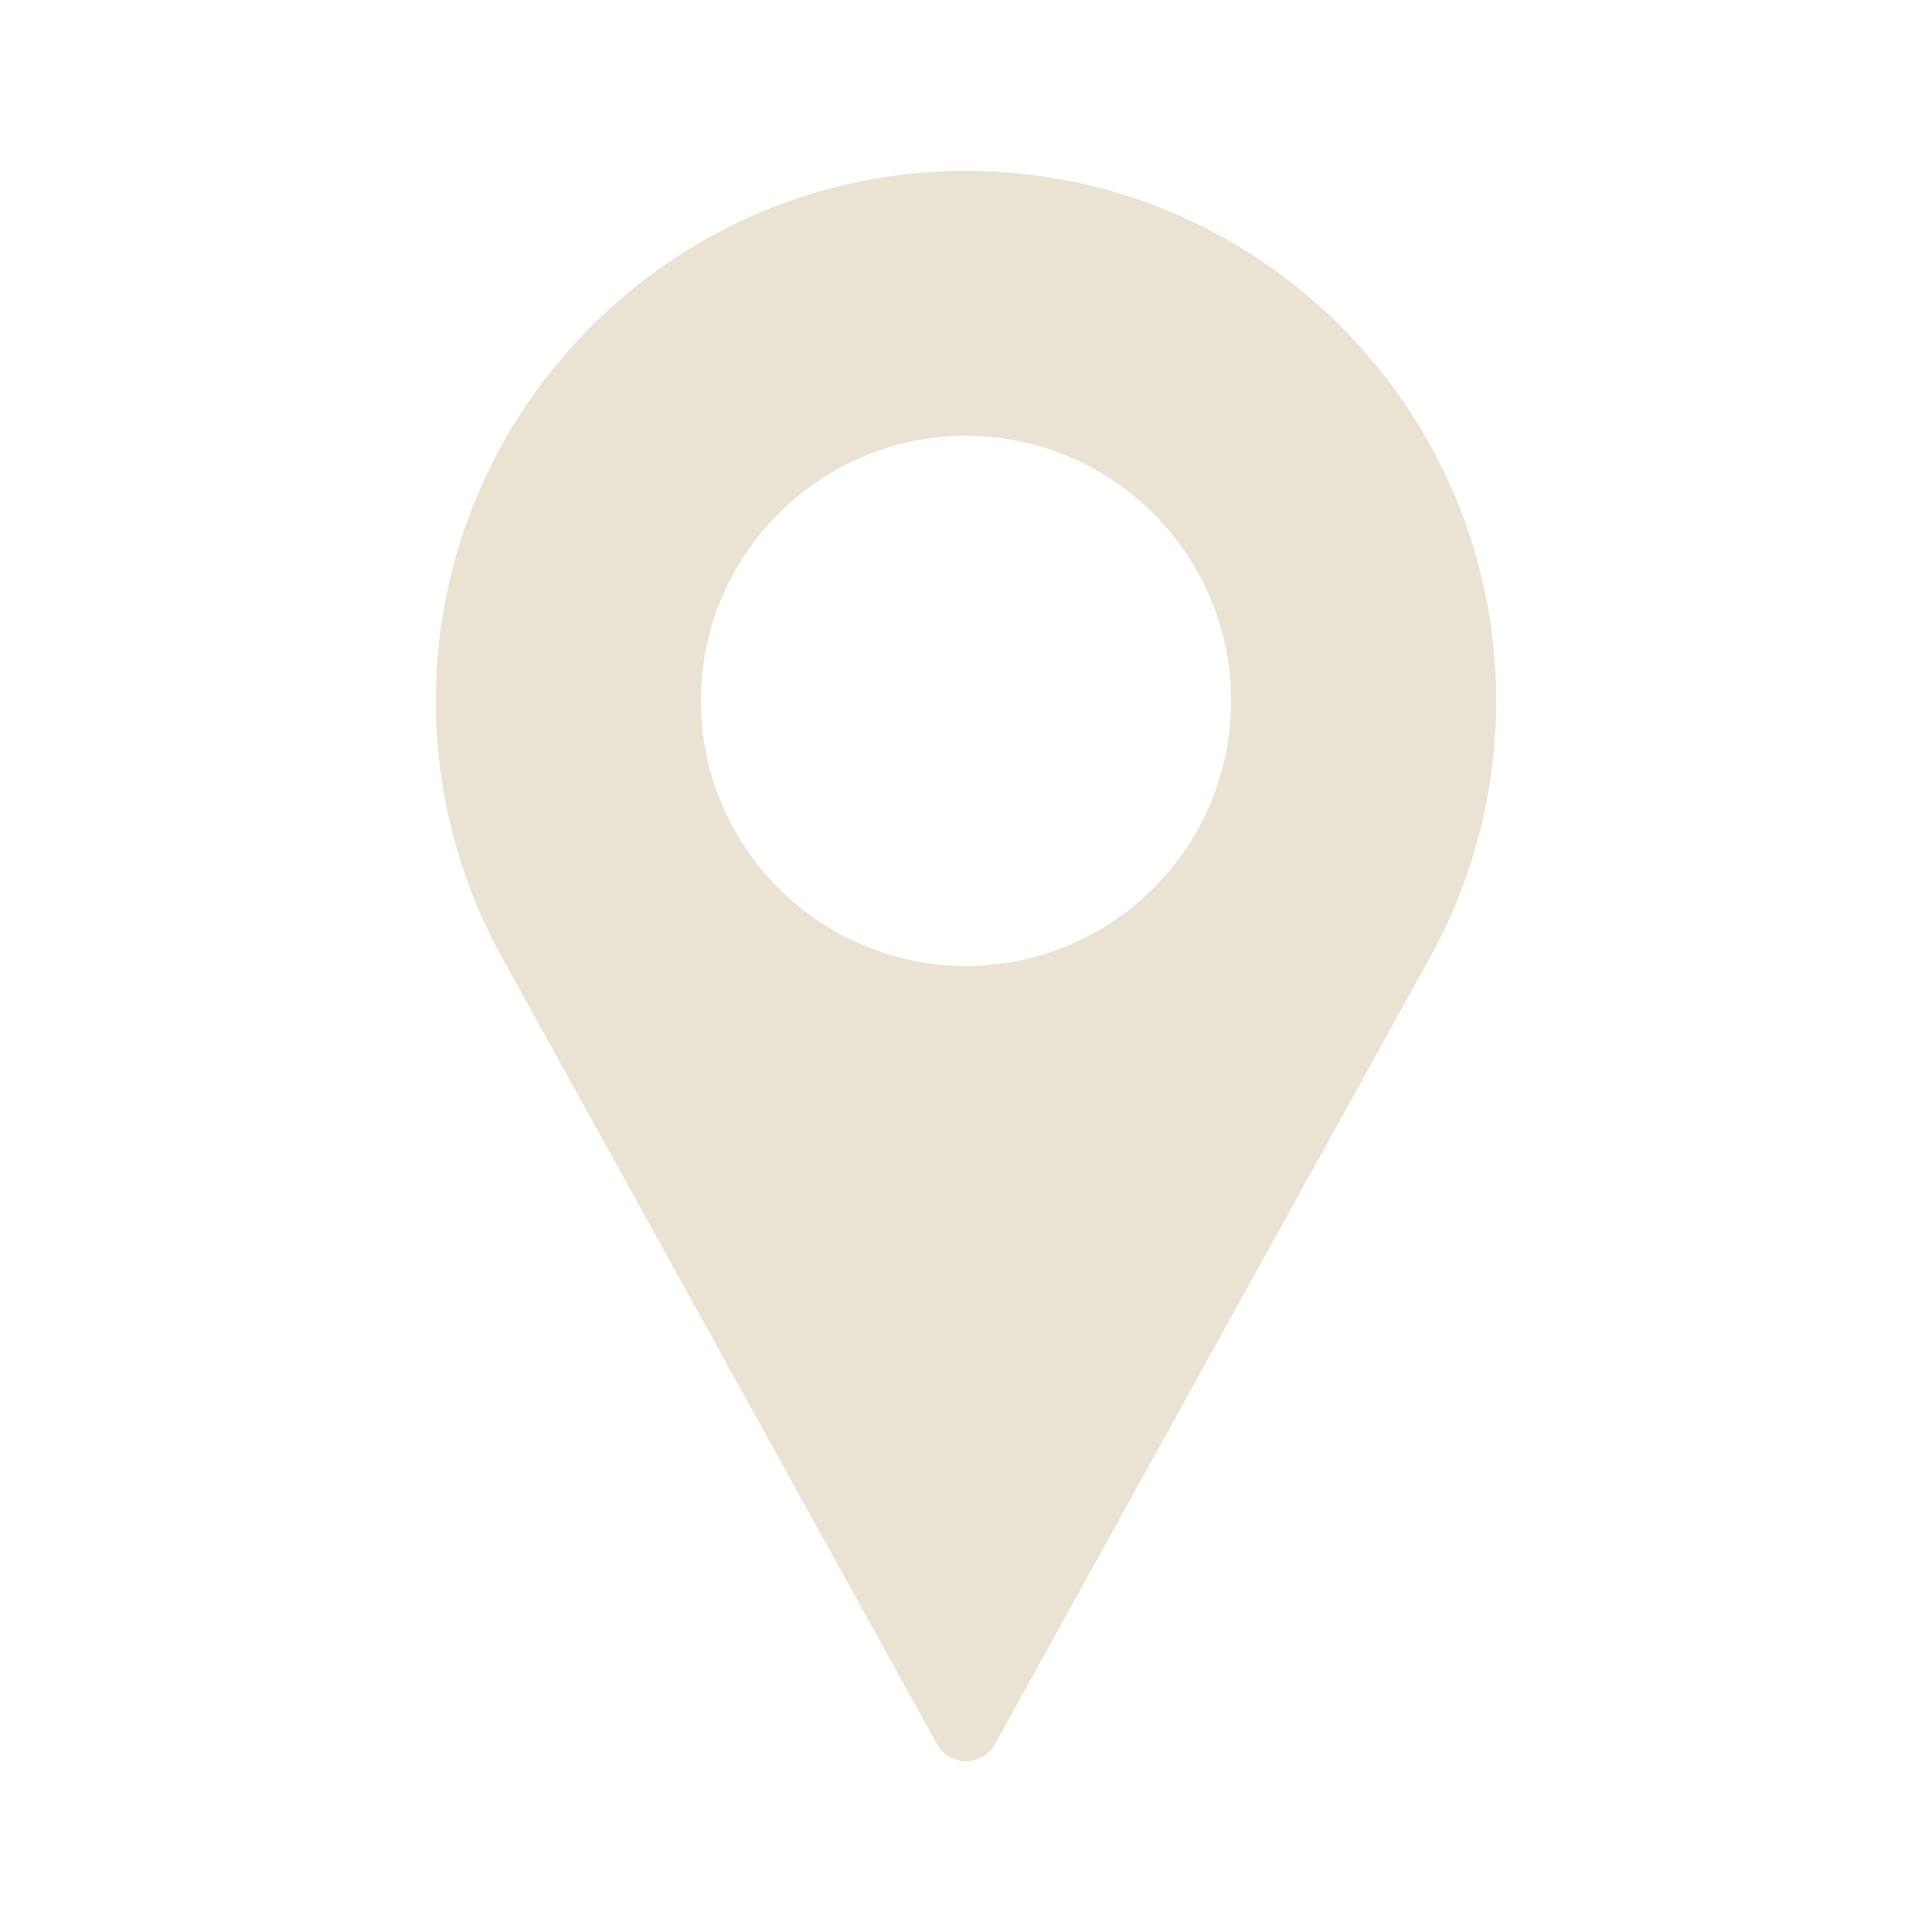 <?xml version="1.0" encoding="utf-8"?>
<!-- Generator: Adobe Illustrator 17.0.0, SVG Export Plug-In . SVG Version: 6.00 Build 0)  -->
<!DOCTYPE svg PUBLIC "-//W3C//DTD SVG 1.1//EN" "http://www.w3.org/Graphics/SVG/1.1/DTD/svg11.dtd">
<svg version="1.1" id="Layer_1" xmlns="http://www.w3.org/2000/svg" xmlns:xlink="http://www.w3.org/1999/xlink" x="0px" y="0px"
	 width="24px" height="24px" viewBox="0 0 24 24" enable-background="new 0 0 24 24" xml:space="preserve">
<g>
	<g>
		<path fill="#EAE3D3" d="M12,2.122c-3.631,0-6.586,2.954-6.586,6.586c0,1.09,0.273,2.171,0.791,3.13l5.435,9.829
			c0.072,0.131,0.21,0.212,0.36,0.212c0.15,0,0.288-0.081,0.36-0.212l5.437-9.833c0.516-0.955,0.789-2.036,0.789-3.126
			C18.586,5.076,15.631,2.122,12,2.122z M12,12c-1.816,0-3.293-1.477-3.293-3.293S10.184,5.414,12,5.414s3.293,1.477,3.293,3.293
			S13.816,12,12,12z"/>
	</g>
</g>
</svg>
